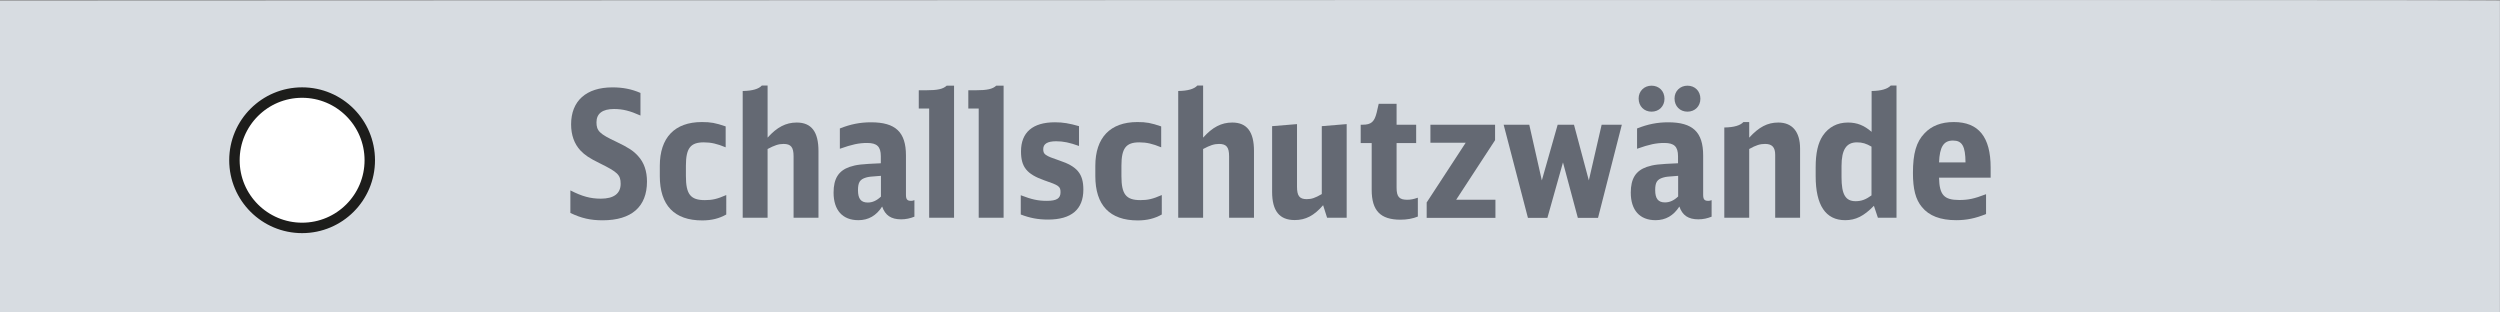 <?xml version="1.0" encoding="utf-8"?>
<!-- Generator: Adobe Illustrator 26.0.3, SVG Export Plug-In . SVG Version: 6.00 Build 0)  -->
<svg version="1.1" id="Ebene_1" xmlns="http://www.w3.org/2000/svg" xmlns:xlink="http://www.w3.org/1999/xlink" x="0px" y="0px"
	 viewBox="0 0 206.88 25.83" enable-background="new 0 0 206.88 25.83" xml:space="preserve">
<rect x="0" y="0" width="206.88" height="25.83" fill="#808080" stroke="none"/>
<g>
	<path fill="#D7DCE1" d="M206.87,25.83H0V0.05c0,0,209-0.11,206.87,0V25.83z"/>
	<g>
		<path fill="#646973" d="M47.21,15.76c0.96,0.49,1.65,0.68,2.51,0.68c1.07,0,1.64-0.42,1.64-1.23c0-0.74-0.25-0.97-1.73-1.7
			c-0.84-0.41-1.23-0.67-1.6-1.06c-0.51-0.55-0.77-1.28-0.77-2.16c0-1.94,1.25-3.06,3.42-3.06c0.87,0,1.58,0.14,2.32,0.46v1.87
			c-0.87-0.39-1.47-0.54-2.19-0.54c-0.96,0-1.45,0.38-1.45,1.1c0,0.71,0.25,0.96,1.64,1.61c1,0.48,1.42,0.75,1.81,1.19
			c0.48,0.52,0.73,1.23,0.73,2.1c0,2.09-1.28,3.21-3.67,3.21c-1,0-1.76-0.17-2.67-0.61V15.76z"/>
		<path fill="#646973" d="M60.1,17.75c-0.58,0.33-1.22,0.49-1.99,0.49c-2.31,0-3.51-1.25-3.51-3.67v-0.84
			c0-2.34,1.23-3.63,3.48-3.63c0.74,0,1.12,0.07,1.97,0.36v1.73c-0.7-0.29-1.2-0.41-1.81-0.41c-1.1,0-1.48,0.48-1.48,1.93v0.86
			c0,1.51,0.38,1.99,1.57,1.99c0.61,0,1.02-0.09,1.77-0.42V17.75z"/>
		<path fill="#646973" d="M61.46,7.53c0.8-0.01,1.33-0.17,1.58-0.45h0.48v4.31c0.77-0.86,1.51-1.25,2.41-1.25
			c1.22,0,1.8,0.77,1.8,2.35v5.53h-2.06v-5.09c0-0.75-0.22-1.02-0.83-1.02c-0.42,0-0.75,0.12-1.32,0.42v5.69h-2.06V7.53z"/>
		<path fill="#646973" d="M75.67,17.93c-0.35,0.14-0.7,0.22-1.1,0.22c-0.83,0-1.32-0.33-1.57-1.06c-0.48,0.75-1.13,1.13-1.97,1.13
			c-1.31,0-2.05-0.83-2.05-2.28c0-1.16,0.41-1.81,1.33-2.13c0.58-0.19,0.97-0.23,2.58-0.3v-0.58c0-0.8-0.32-1.1-1.13-1.1
			c-0.68,0-1.25,0.12-2.26,0.48v-1.68c0.88-0.35,1.67-0.51,2.58-0.51c2.03,0,2.89,0.81,2.89,2.74v3.25c0,0.38,0.1,0.51,0.42,0.51
			c0.09,0,0.16-0.01,0.28-0.06V17.93z M72.9,14.55c-0.94,0.07-0.97,0.07-1.23,0.14C71.16,14.84,71,15.09,71,15.74
			c0,0.71,0.25,1.02,0.81,1.02c0.39,0,0.74-0.16,1.09-0.49V14.55z"/>
		<path fill="#646973" d="M76.89,18.02V8.98h-0.86V7.47h0.6c0.96,0,1.41-0.1,1.71-0.38h0.61v10.93H76.89z"/>
		<path fill="#646973" d="M80.99,18.02V8.98h-0.86V7.47h0.6c0.96,0,1.41-0.1,1.71-0.38h0.61v10.93H80.99z"/>
		<path fill="#646973" d="M84.48,16.16c0.91,0.35,1.42,0.46,2.15,0.46c0.81,0,1.13-0.2,1.13-0.71c0-0.48-0.12-0.57-1.35-0.99
			c-1.44-0.51-1.92-1.1-1.92-2.39c0-1.58,0.97-2.41,2.81-2.41c0.67,0,1.18,0.09,1.99,0.32v1.64c-0.78-0.28-1.29-0.39-1.89-0.39
			c-0.73,0-1.07,0.22-1.07,0.65s0.14,0.54,1.33,0.94c1.48,0.49,1.99,1.1,1.99,2.41c0,1.64-0.99,2.48-2.92,2.48
			c-0.83,0-1.51-0.13-2.26-0.42V16.16z"/>
		<path fill="#646973" d="M96.14,17.75c-0.58,0.33-1.22,0.49-1.99,0.49c-2.31,0-3.51-1.25-3.51-3.67v-0.84
			c0-2.34,1.23-3.63,3.48-3.63c0.74,0,1.12,0.07,1.97,0.36v1.73c-0.7-0.29-1.2-0.41-1.81-0.41c-1.1,0-1.48,0.48-1.48,1.93v0.86
			c0,1.51,0.38,1.99,1.57,1.99c0.61,0,1.02-0.09,1.77-0.42V17.75z"/>
		<path fill="#646973" d="M97.5,7.53c0.8-0.01,1.33-0.17,1.58-0.45h0.48v4.31c0.77-0.86,1.51-1.25,2.41-1.25
			c1.22,0,1.8,0.77,1.8,2.35v5.53h-2.06v-5.09c0-0.75-0.22-1.02-0.83-1.02c-0.42,0-0.75,0.12-1.32,0.42v5.69H97.5V7.53z"/>
		<path fill="#646973" d="M109.49,16.98c-0.75,0.87-1.45,1.23-2.35,1.23c-1.26,0-1.87-0.75-1.87-2.34v-5.43l2.06-0.17v5.18
			c0,0.75,0.2,1.03,0.8,1.03c0.41,0,0.7-0.1,1.25-0.42v-5.62l2.06-0.17v7.75h-1.62L109.49,16.98z"/>
		<path fill="#646973" d="M117.33,17.92c-0.41,0.17-0.9,0.26-1.44,0.26c-1.65,0-2.38-0.74-2.38-2.47v-3.87h-0.91v-1.52h0.16
			c0.7,0,0.97-0.23,1.16-0.99l0.17-0.74h1.48v1.73h1.62v1.52h-1.62v3.69c0,0.75,0.22,1,0.87,1c0.29,0,0.51-0.04,0.89-0.17V17.92z"/>
		<path fill="#646973" d="M118.07,16.74l3.22-4.93h-2.92v-1.49h5.35v1.28l-3.22,4.93h3.25v1.5h-5.69V16.74z"/>
		<path fill="#646973" d="M124.43,10.32h2.12l1.04,4.61l1.31-4.61h1.35l1.23,4.61l1.06-4.61h1.67l-1.97,7.71h-1.67l-1.23-4.59
			l-1.29,4.59h-1.61L124.43,10.32z"/>
		<path fill="#646973" d="M141.64,17.93c-0.35,0.14-0.7,0.22-1.1,0.22c-0.83,0-1.32-0.33-1.57-1.06c-0.48,0.75-1.13,1.13-1.97,1.13
			c-1.31,0-2.05-0.83-2.05-2.28c0-1.16,0.41-1.81,1.33-2.13c0.58-0.19,0.97-0.23,2.58-0.3v-0.58c0-0.8-0.32-1.1-1.13-1.1
			c-0.68,0-1.25,0.12-2.26,0.48v-1.68c0.88-0.35,1.67-0.51,2.58-0.51c2.03,0,2.89,0.81,2.89,2.74v3.25c0,0.38,0.1,0.51,0.42,0.51
			c0.09,0,0.16-0.01,0.28-0.06V17.93z M137.74,8.17c0,0.62-0.45,1.07-1.07,1.07c-0.62,0-1.07-0.45-1.07-1.09
			c0-0.61,0.46-1.06,1.07-1.06C137.29,7.09,137.74,7.54,137.74,8.17z M138.87,14.55c-0.94,0.07-0.97,0.07-1.23,0.14
			c-0.51,0.15-0.67,0.39-0.67,1.04c0,0.71,0.25,1.02,0.81,1.02c0.39,0,0.74-0.16,1.09-0.49V14.55z M140.71,8.17
			c0,0.62-0.45,1.07-1.07,1.07s-1.07-0.45-1.07-1.09c0-0.61,0.46-1.06,1.07-1.06C140.26,7.09,140.71,7.54,140.71,8.17z"/>
		<path fill="#646973" d="M142.69,10.55c0.8-0.01,1.33-0.17,1.58-0.45h0.48v1.29c0.81-0.88,1.51-1.25,2.41-1.25
			c1.16,0,1.8,0.77,1.8,2.15v5.73h-2.06V12.8c0-0.61-0.26-0.89-0.83-0.89c-0.42,0-0.75,0.1-1.32,0.42v5.69h-2.06V10.55z"/>
		<path fill="#646973" d="M154.88,7.53c0.8-0.01,1.32-0.17,1.58-0.45h0.48v10.94h-1.54l-0.33-0.99c-0.84,0.86-1.51,1.19-2.38,1.19
			c-1.61,0-2.44-1.23-2.44-3.64v-0.75c0-1.16,0.19-2,0.59-2.6c0.48-0.71,1.19-1.09,2.08-1.09c0.75,0,1.33,0.23,1.96,0.77V7.53z
			 M154.88,12.14c-0.44-0.26-0.77-0.36-1.21-0.36c-0.88,0-1.28,0.6-1.28,1.96v0.92c0,1.44,0.33,1.99,1.17,1.99
			c0.46,0,0.83-0.13,1.31-0.48V12.14z"/>
		<path fill="#646973" d="M160.46,14.71c0.03,1.42,0.41,1.84,1.67,1.84c0.74,0,1.23-0.1,2.22-0.48v1.64
			c-0.88,0.36-1.61,0.51-2.47,0.51c-1.31,0-2.25-0.36-2.84-1.09c-0.52-0.62-0.74-1.48-0.74-2.82c0-1.62,0.28-2.58,0.96-3.28
			c0.58-0.62,1.39-0.93,2.42-0.93c2.05,0,3.05,1.23,3.05,3.77v0.83H160.46z M162.65,13.44c-0.01-1.35-0.28-1.81-1.04-1.81
			c-0.77,0-1.1,0.52-1.15,1.81H162.65z"/>
	</g>
	<g>
		<circle fill="#FFFFFF" stroke="#1D1D1B" stroke-width="0.864" stroke-miterlimit="10" cx="25" cy="13.26" r="5.6"/>
	</g>
</g>
<g>
</g>
<g>
</g>
<g>
</g>
<g>
</g>
<g>
</g>
<g>
</g>
<g>
</g>
<g>
</g>
<g>
</g>
<g>
</g>
<g>
</g>
<g>
</g>
<g>
</g>
<g>
</g>
<g>
</g>
</svg>
